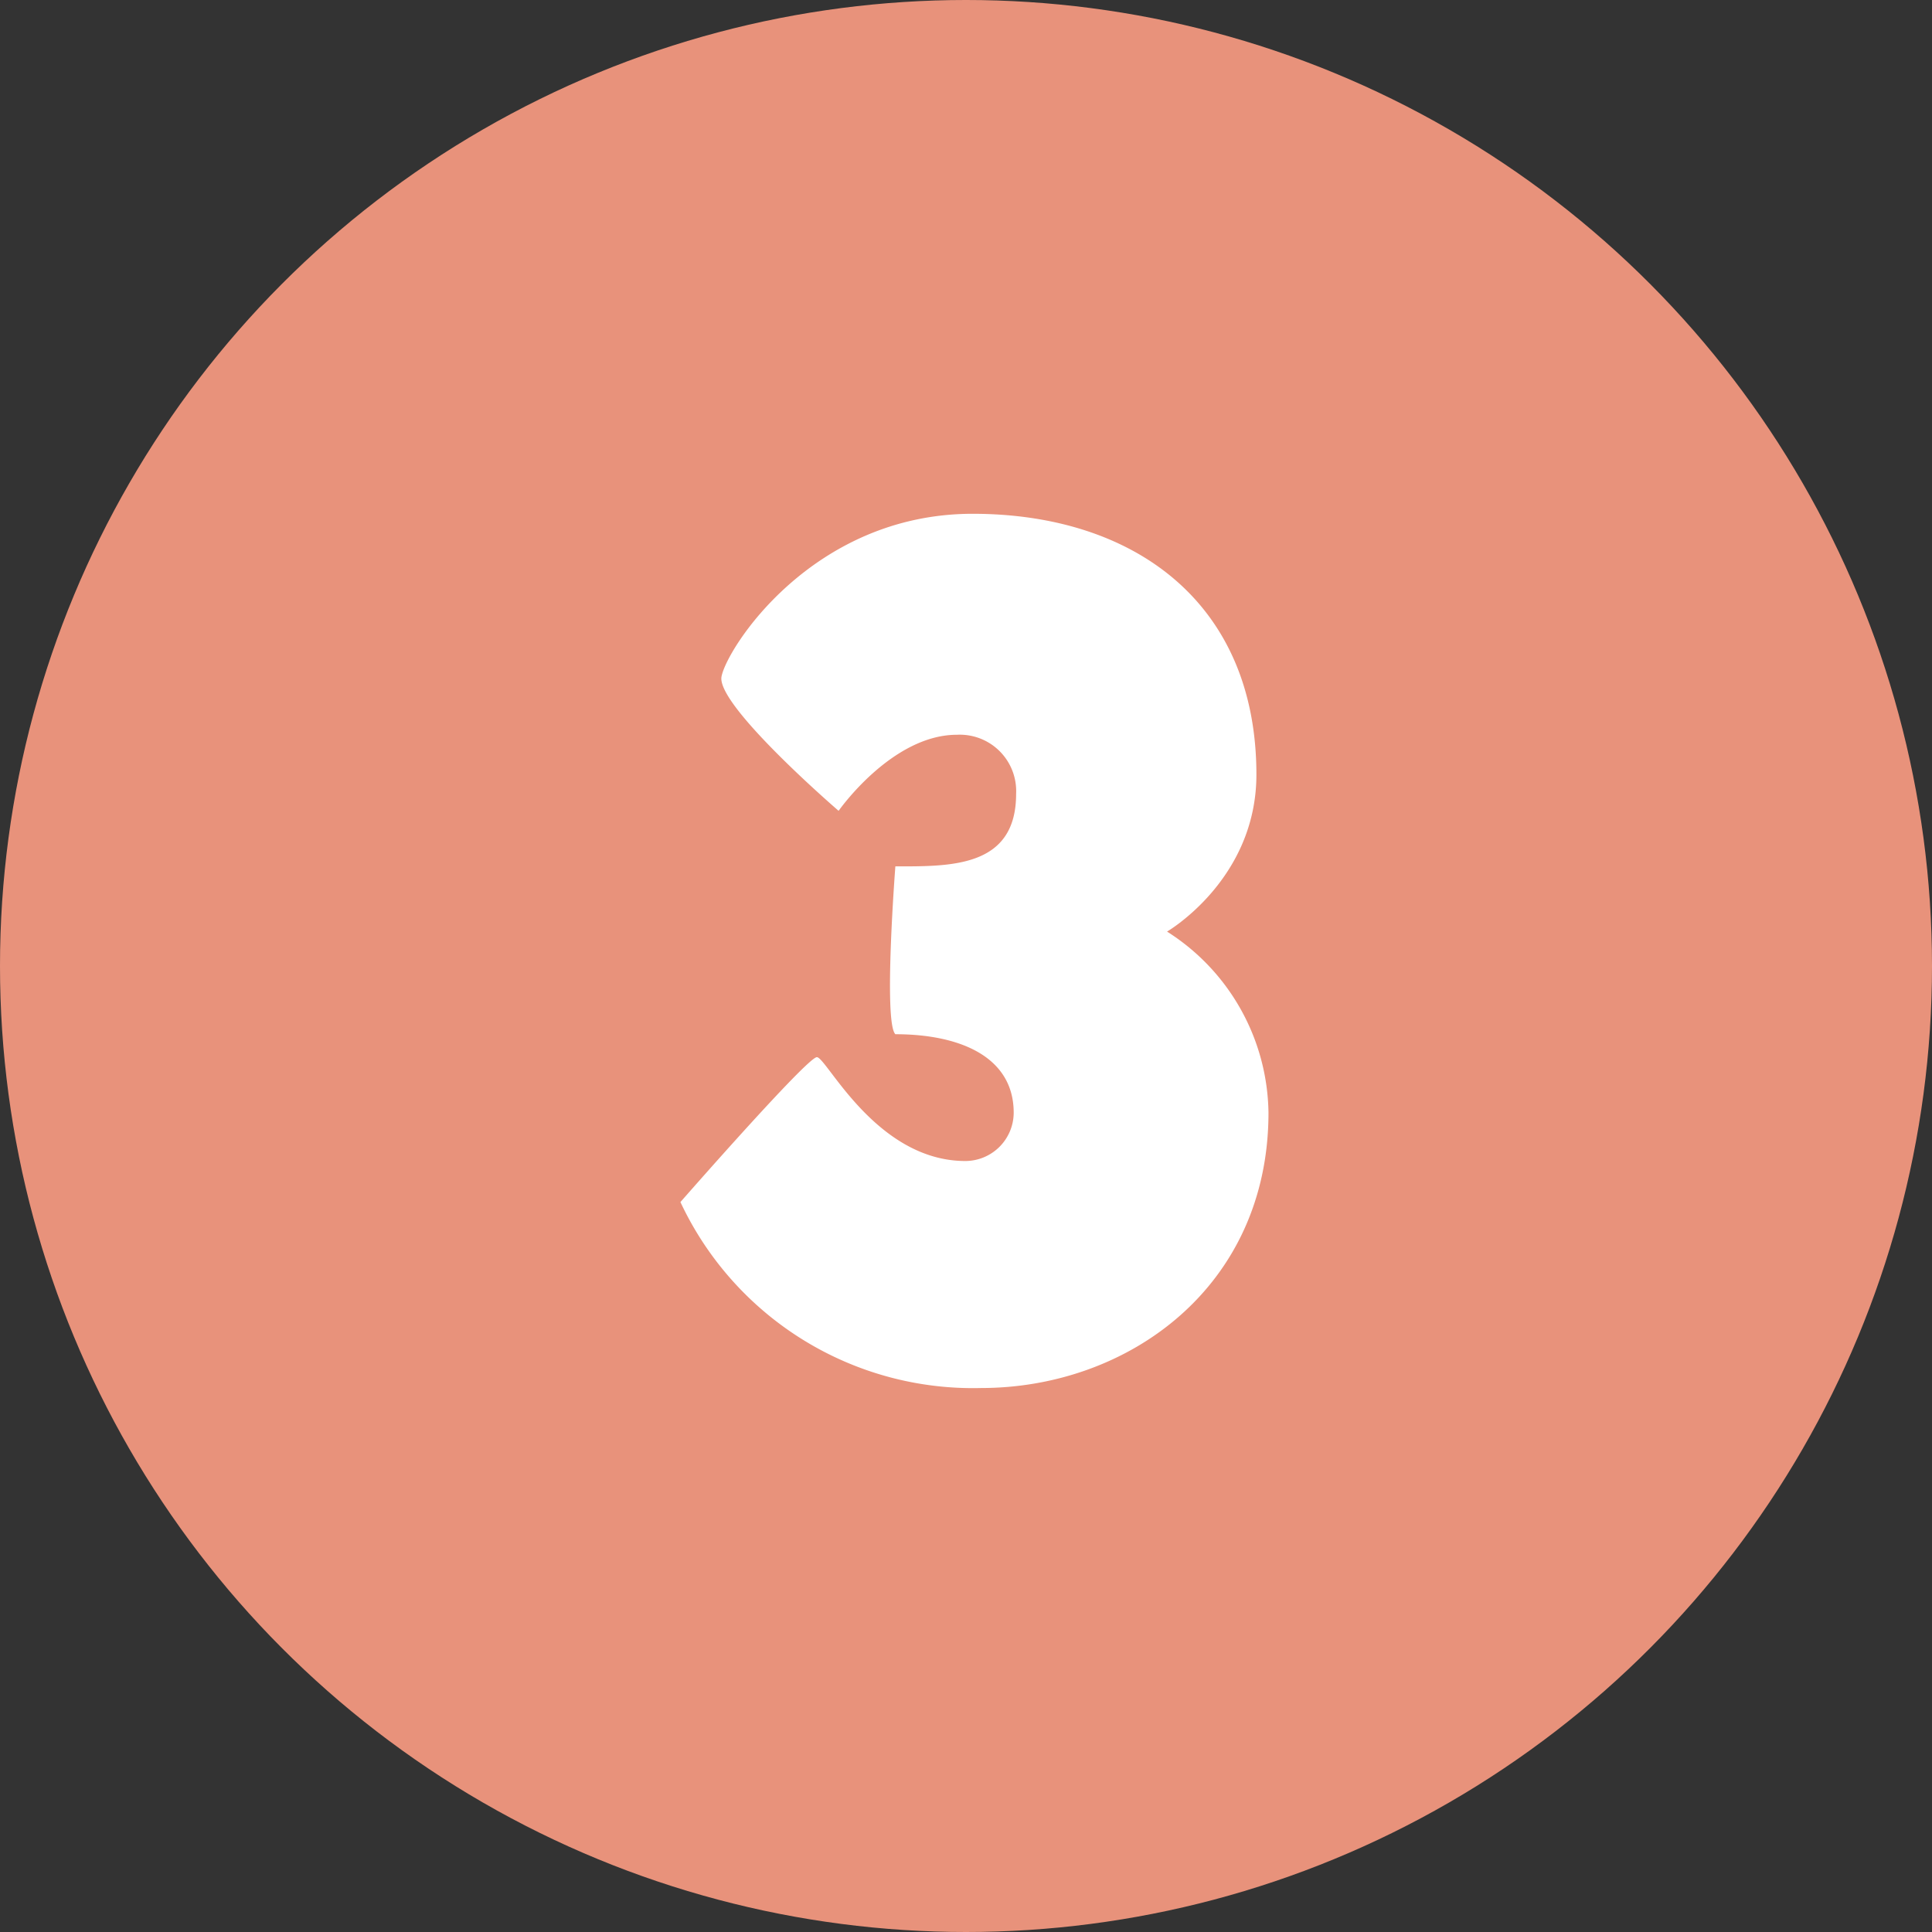 <svg xmlns="http://www.w3.org/2000/svg" width="128" height="128" viewBox="0 0 128 128">
  <rect x="0" y="0" width="128" height="128" fill="#333333" stroke="none"/>
  <g id="icon-3" transform="translate(-956 -1795)">
    <circle id="Ellipse_3" data-name="Ellipse 3" cx="64" cy="64" r="64" transform="translate(956 1795)" fill="#e8927b"/>
    <path id="Path_8010" data-name="Path 8010" d="M.44-56.96c-10.64,0-16.32,8.96-16.64,10.8-.32,1.92,7.76,8.88,7.76,8.88s3.52-5.04,7.84-5.04A3.736,3.736,0,0,1,3.32-38.4c0,4.88-4.32,4.8-8,4.8,0,0-.8,10.32,0,11.12,4.32,0,7.84,1.52,7.84,5.2a3.212,3.212,0,0,1-3.2,3.2c-5.92,0-9.2-6.88-9.84-6.88s-9.04,9.6-9.04,9.6A21.4,21.4,0,0,0,1,.96c9.76,0,19.04-6.72,19.04-18.24a14.428,14.428,0,0,0-6.72-12s5.92-3.44,5.92-10.4C19.24-51.04,11.16-56.96.44-56.96Z" transform="translate(1020 1886)" fill="#fff"/>
  </g>
</svg>
